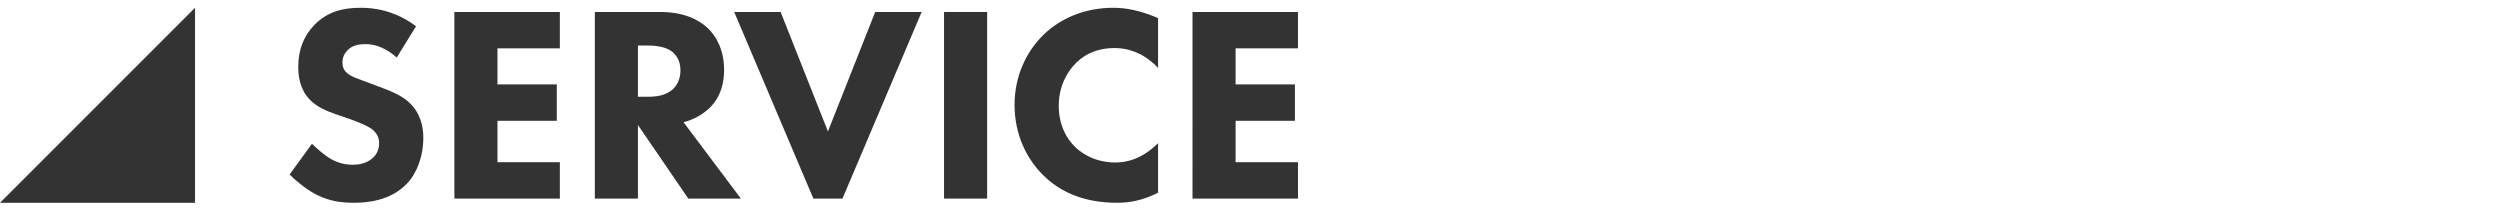<?xml version="1.0" encoding="utf-8"?>
<!-- Generator: Adobe Illustrator 27.2.0, SVG Export Plug-In . SVG Version: 6.00 Build 0)  -->
<svg version="1.1" id="レイヤー_1" xmlns="http://www.w3.org/2000/svg" xmlns:xlink="http://www.w3.org/1999/xlink" x="0px"
	 y="0px" width="380px" height="32px" viewBox="0 0 380 32" style="enable-background:new 0 0 380 32;" xml:space="preserve">
<style type="text/css">
	.st0{fill:#333333;}
</style>
<g>
	<g>
		<g>
			<path class="st0" d="M60.303,8.75c-2.126-1.913-3.955-2.041-4.763-2.041c-0.893,0-1.999,0.128-2.764,0.979
				c-0.425,0.425-0.723,1.062-0.723,1.786c0,0.68,0.212,1.19,0.638,1.573c0.681,0.638,1.659,0.893,3.572,1.616l2.126,0.808
				c1.233,0.468,2.764,1.105,3.87,2.169c1.659,1.573,2.084,3.614,2.084,5.273c0,2.935-1.021,5.485-2.509,7.017
				c-2.509,2.637-6.166,2.892-8.037,2.892c-2.042,0-3.828-0.298-5.614-1.19c-1.446-0.723-3.104-2.041-4.167-3.104l3.402-4.678
				c0.723,0.723,1.871,1.701,2.637,2.169c1.105,0.68,2.253,1.021,3.572,1.021c0.851,0,2.042-0.17,2.977-0.979
				c0.553-0.468,1.021-1.233,1.021-2.296c0-0.936-0.383-1.531-0.978-2.042c-0.766-0.638-2.509-1.275-3.317-1.573l-2.339-0.808
				c-1.318-0.468-2.85-1.063-3.955-2.254c-1.488-1.573-1.701-3.572-1.701-4.934c0-2.509,0.766-4.635,2.467-6.379
				c1.999-2.041,4.38-2.594,7.017-2.594c1.956,0,5.103,0.34,8.42,2.807L60.303,8.75z"/>
			<path class="st0" d="M85.098,7.347h-9.483v5.486h9.016v5.528h-9.016v6.294h9.483v5.528H69.066V1.819h16.032V7.347z"/>
			<path class="st0" d="M100.368,1.819c3.615,0,5.869,1.191,7.229,2.467c1.19,1.148,2.466,3.189,2.466,6.336
				c0,1.786-0.383,3.998-2.211,5.784c-0.978,0.936-2.381,1.786-3.955,2.169l8.718,11.609h-7.995l-7.655-11.185v11.185h-6.549V1.819
				H100.368z M96.965,14.705h1.489c1.19,0,2.807-0.128,3.912-1.233c0.468-0.468,1.063-1.36,1.063-2.764
				c0-1.616-0.766-2.467-1.318-2.893c-1.063-0.808-2.764-0.893-3.615-0.893h-1.531V14.705z"/>
			<path class="st0" d="M118.656,1.819l7.188,18.159l7.187-18.159h7.06l-12.035,28.365h-4.423L111.597,1.819H118.656z"/>
			<path class="st0" d="M150.044,1.819v28.365h-6.55V1.819H150.044z"/>
			<path class="st0" d="M176.028,29.291c-2.509,1.275-4.55,1.53-6.251,1.53c-5.23,0-8.761-1.786-11.142-4.125
				c-2.552-2.467-4.423-6.209-4.423-10.759c0-4.466,1.871-8.208,4.423-10.674c2.509-2.425,6.166-4.083,10.589-4.083
				c1.871,0,4.04,0.383,6.804,1.573v7.57c-1.445-1.531-3.614-3.02-6.634-3.02c-2.382,0-4.295,0.766-5.783,2.211
				c-1.574,1.531-2.68,3.827-2.68,6.549c0,2.935,1.19,5.019,2.467,6.252c0.595,0.595,2.637,2.381,6.124,2.381
				c1.7,0,3.997-0.468,6.506-2.934V29.291z"/>
			<path class="st0" d="M197.294,7.347h-9.483v5.486h9.016v5.528h-9.016v6.294h9.483v5.528h-16.032V1.819h16.032V7.347z"/>
		</g>
	</g>
	<polyline class="st0" points="29.644,1.178 29.644,30.822 0,30.822 	"/>
</g>
</svg>
